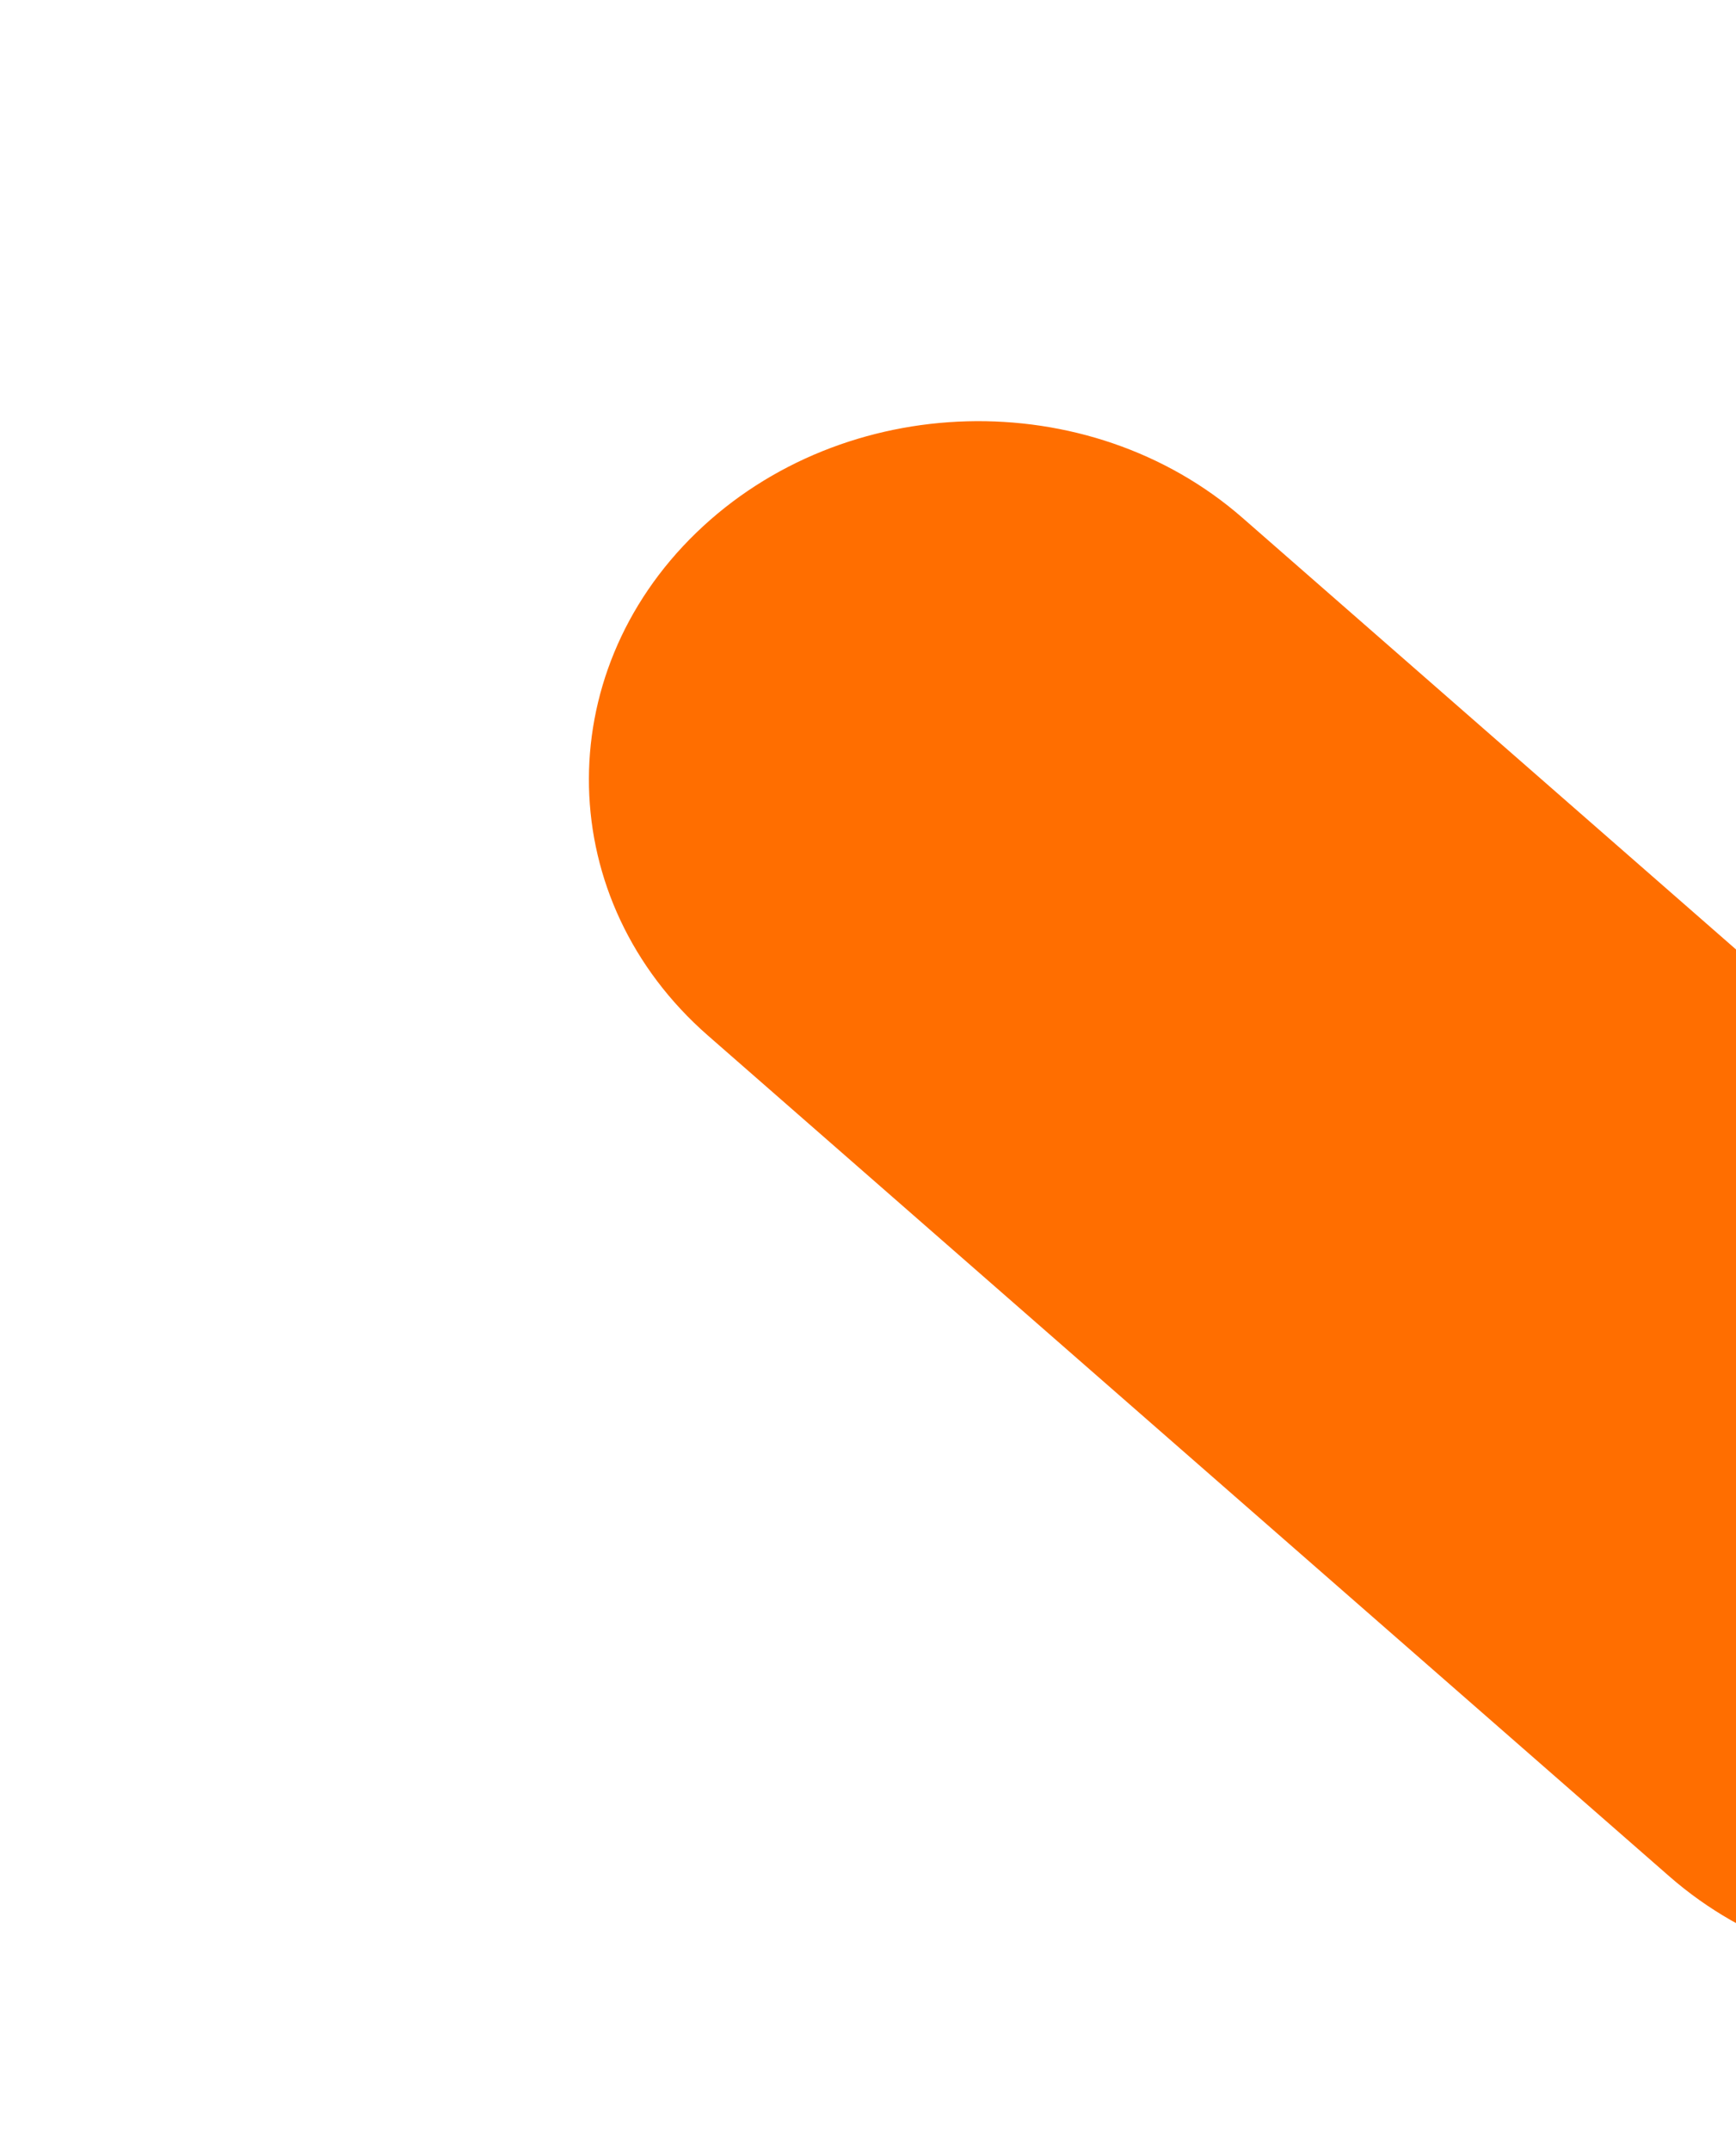 <svg style="fill-rule:evenodd;clip-rule:evenodd;stroke-linejoin:round;stroke-miterlimit:2;" xml:space="preserve" xmlns:xlink="http://www.w3.org/1999/xlink" xmlns="http://www.w3.org/2000/svg" version="1.1" viewBox="0 0 176 218" height="100%" width="100%">
    <g transform="matrix(1,0,0,1,-65.371,-11.848)">
        <rect style="fill:none;" height="217.333" width="176" y="11.848" x="65.371"></rect>
        <clipPath id="_clip1">
            <rect height="217.333" width="176" y="11.848" x="65.371"></rect>
        </clipPath>
        <g clip-path="url(#_clip1)">
            <g transform="matrix(1.027,0.898,-0.523,0.506,134.081,-66.499)">
                <path style="fill:rgb(255,110,0);" d="M220.926,135.681C220.926,107.074 208.583,83.848 193.381,83.848L98.471,83.848C83.268,83.848 70.926,107.074 70.926,135.681C70.926,164.289 83.268,187.515 98.471,187.515L193.381,187.515C208.583,187.515 220.926,164.289 220.926,135.681Z"></path>
            </g>
        </g>
    </g>
</svg>

